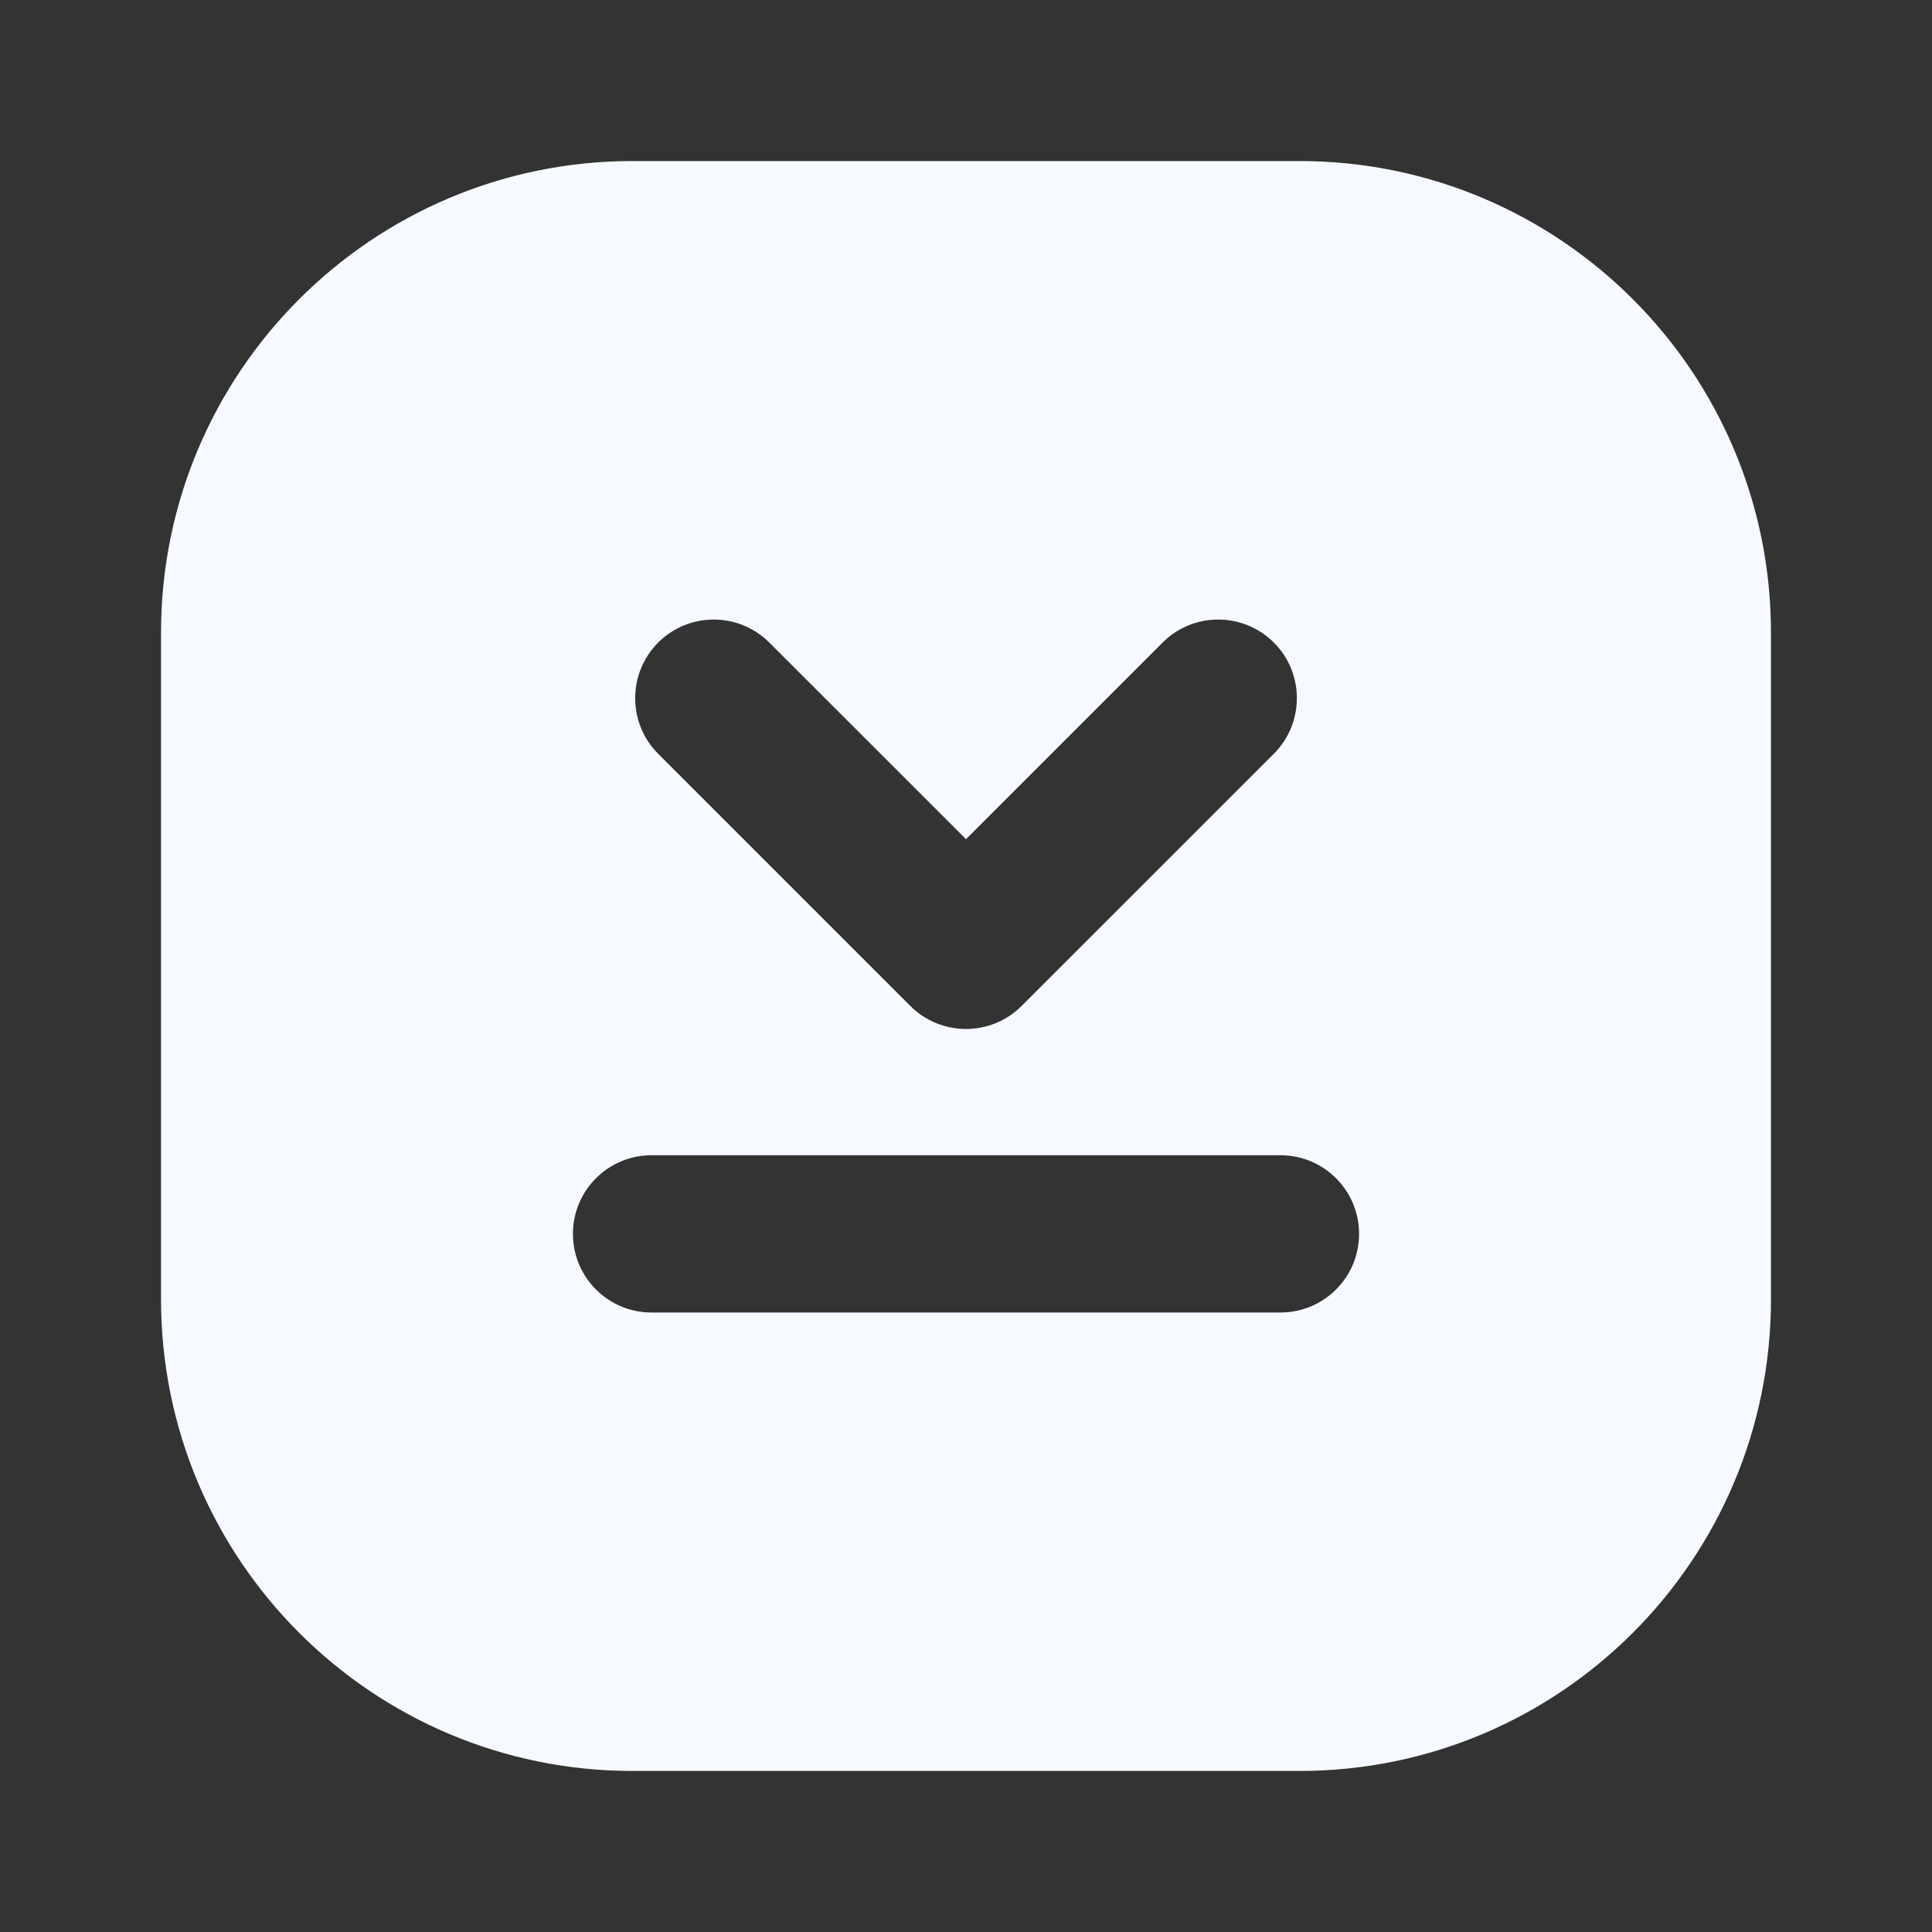 <svg width="20" height="20" viewBox="0 0 20 20" fill="none" xmlns="http://www.w3.org/2000/svg">
    <rect x="0" y="0" width="20" height="20" fill="#333333" stroke="none"/>
    <path d="M13.45 1.667H6.549C3.853 1.667 1.667 3.853 1.667 6.549V13.45C1.667 16.147 3.853 18.333 6.549 18.333H13.45C16.147 18.333 18.333 16.147 18.333 13.45V6.549C18.333 3.853 16.147 1.667 13.45 1.667ZM6.813 6.652C7.131 6.334 7.646 6.334 7.964 6.652L10 8.687L12.035 6.652C12.353 6.334 12.868 6.334 13.187 6.652C13.505 6.969 13.504 7.485 13.187 7.803L10.575 10.414C10.258 10.731 9.742 10.731 9.424 10.414L6.813 7.803C6.496 7.485 6.496 6.97 6.813 6.652ZM14.069 12.773C14.069 13.223 13.705 13.587 13.255 13.587H6.745C6.295 13.587 5.931 13.223 5.931 12.773C5.931 12.323 6.295 11.959 6.745 11.959H13.255C13.705 11.959 14.069 12.323 14.069 12.773Z" fill="#F6F9FF"/>
</svg>
